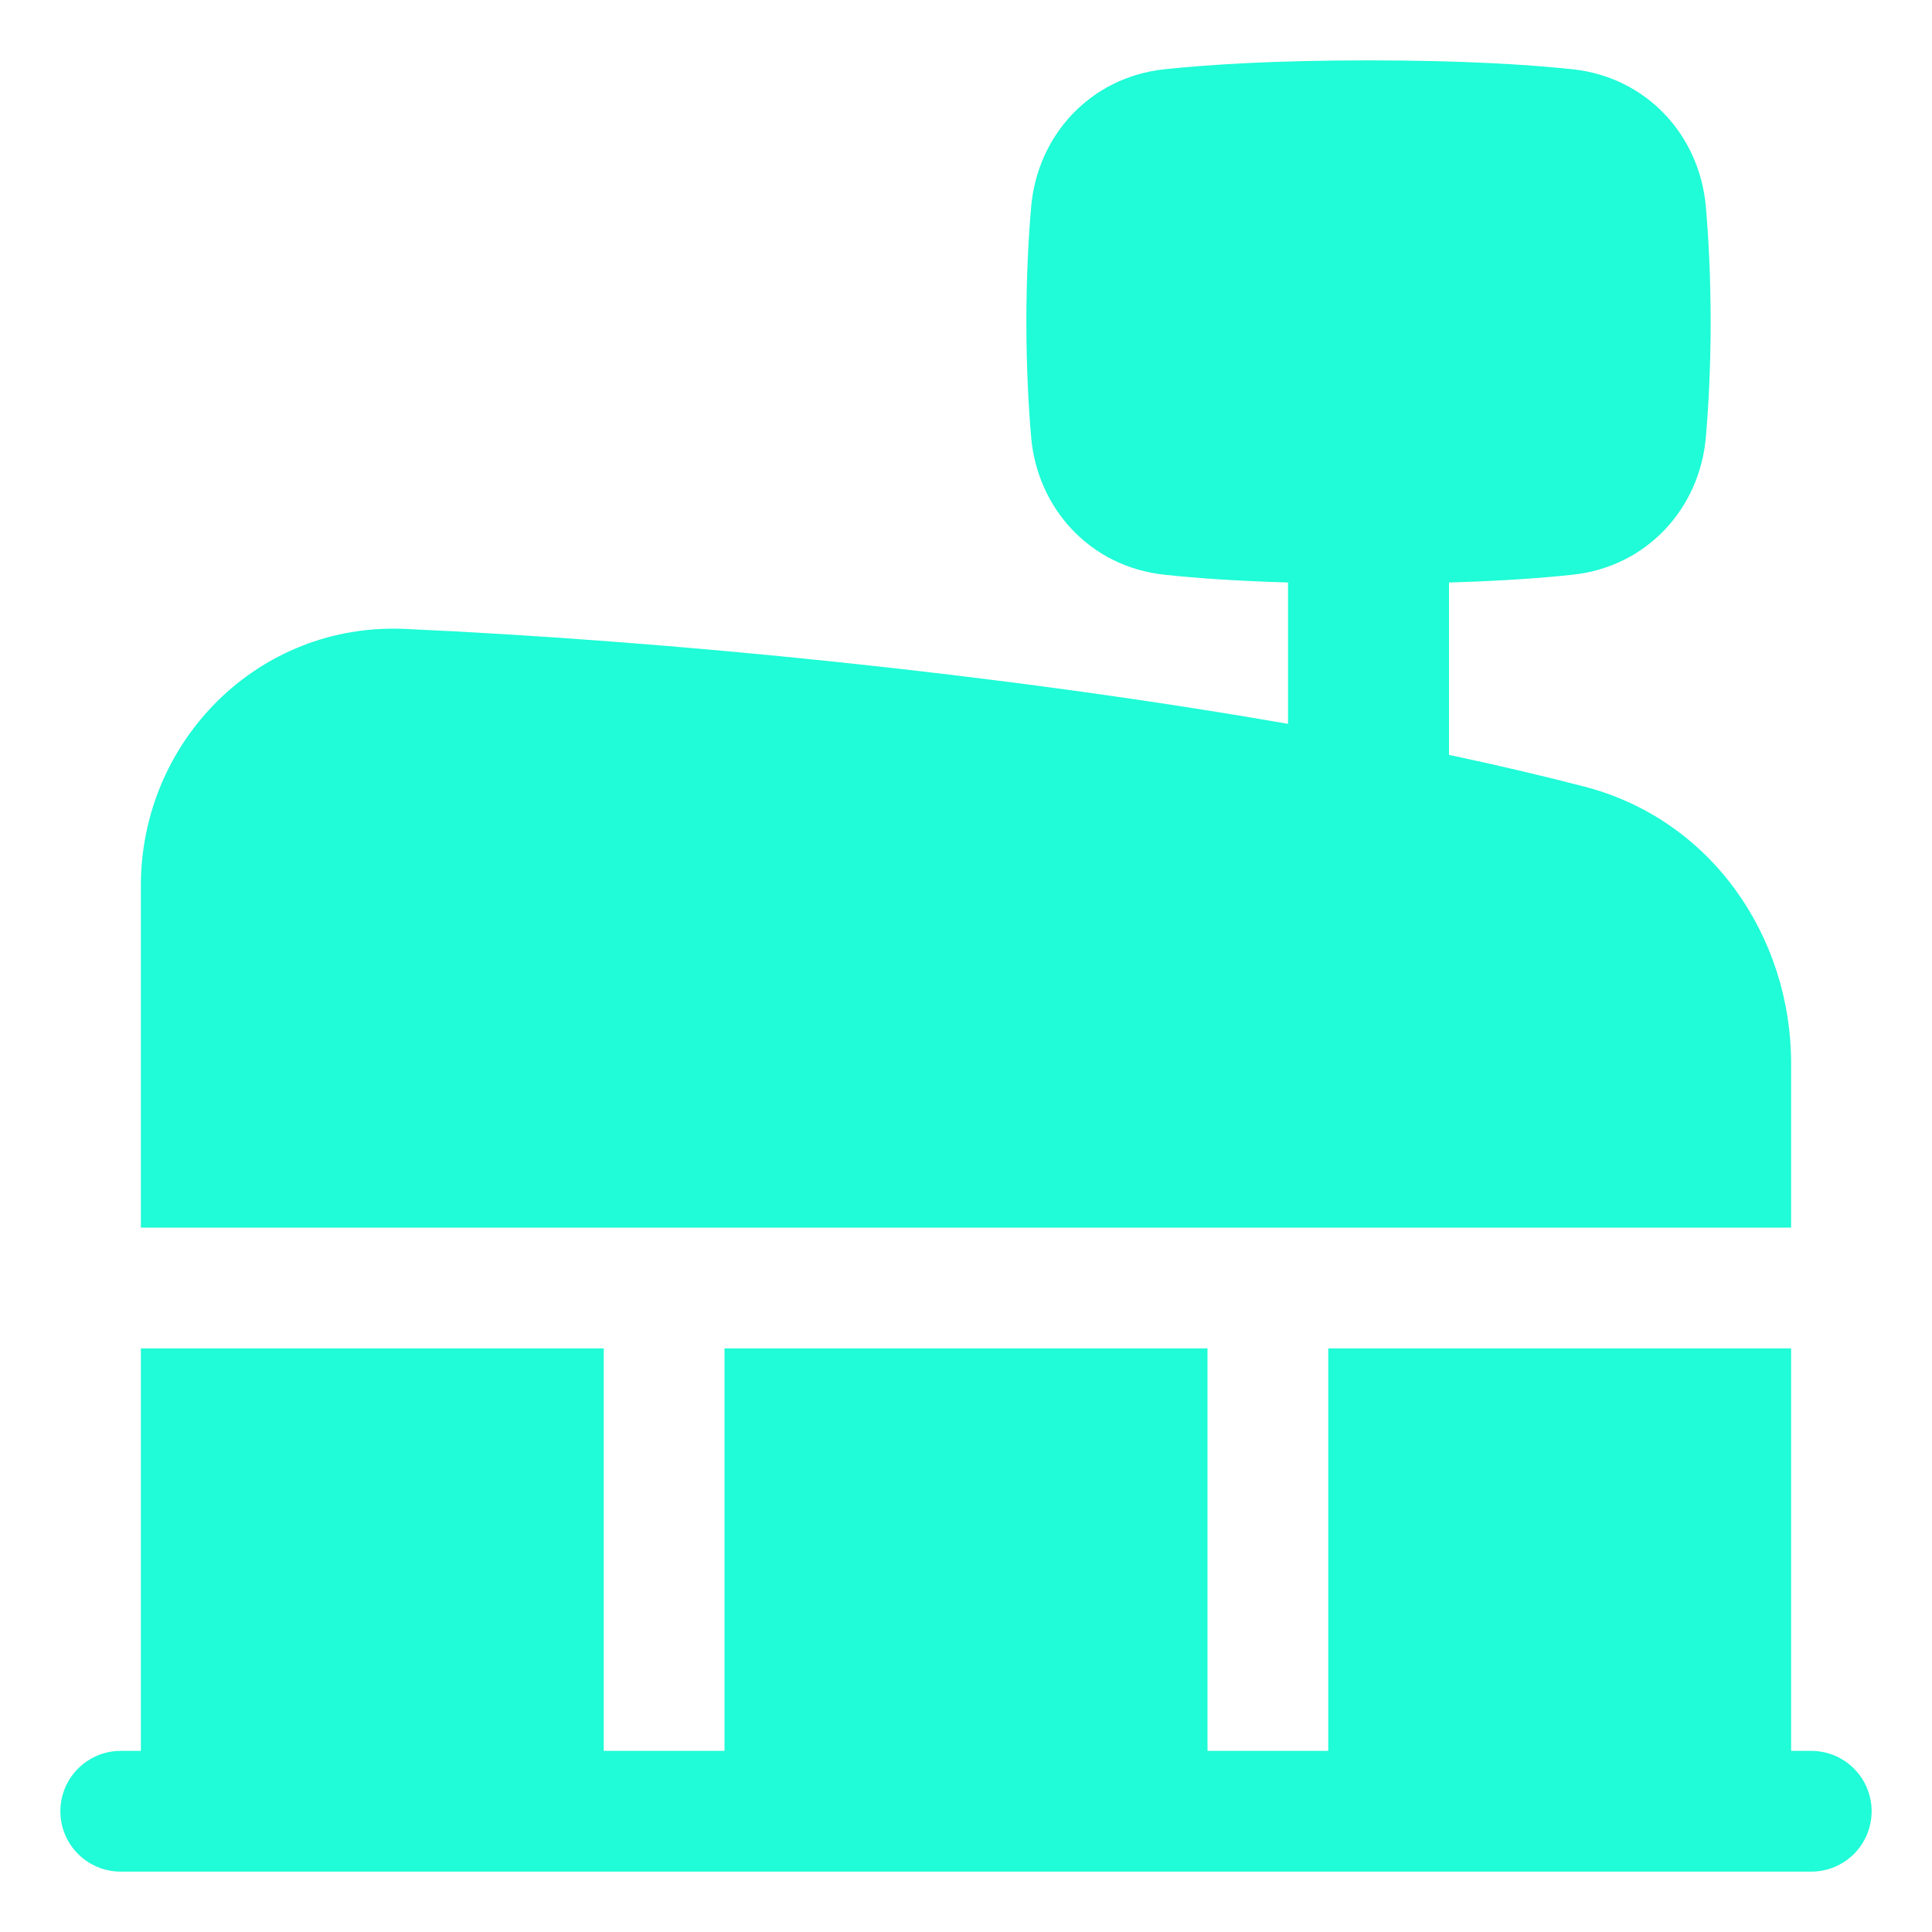 <svg width="40" height="40" viewBox="0 0 40 40" fill="none" xmlns="http://www.w3.org/2000/svg">
<path d="M26.667 12.06C25.577 12.028 24.74 11.967 24.109 11.899C22.575 11.736 21.476 10.531 21.349 9.05C21.294 8.416 21.25 7.61 21.25 6.667C21.25 5.723 21.294 4.918 21.349 4.283C21.476 2.803 22.575 1.597 24.109 1.434C25.03 1.336 26.39 1.25 28.333 1.25C30.276 1.25 31.637 1.336 32.558 1.434C34.092 1.597 35.191 2.803 35.318 4.283C35.373 4.918 35.417 5.723 35.417 6.667C35.417 7.61 35.373 8.416 35.318 9.05C35.191 10.531 34.092 11.736 32.558 11.899C31.927 11.967 31.09 12.028 30 12.06V15.629C30.977 15.836 31.914 16.055 32.8 16.285C35.447 16.971 37.083 19.407 37.083 22.014V25.417H2.917V18.331C2.917 15.352 5.341 12.884 8.385 13.021C13.818 13.267 20.671 13.941 26.667 14.987V12.06Z" fill="#1FFCD7"/>
<path d="M27.5 27.917H37.083V36.25H37.5C38.19 36.25 38.75 36.81 38.75 37.5C38.75 38.191 38.19 38.75 37.5 38.75H2.5C1.81 38.75 1.25 38.191 1.25 37.5C1.25 36.81 1.81 36.25 2.5 36.25H2.917V27.917H12.5V36.25H15V27.917H25V36.25H27.5V27.917Z" fill="#1FFCD7"/>
</svg>
